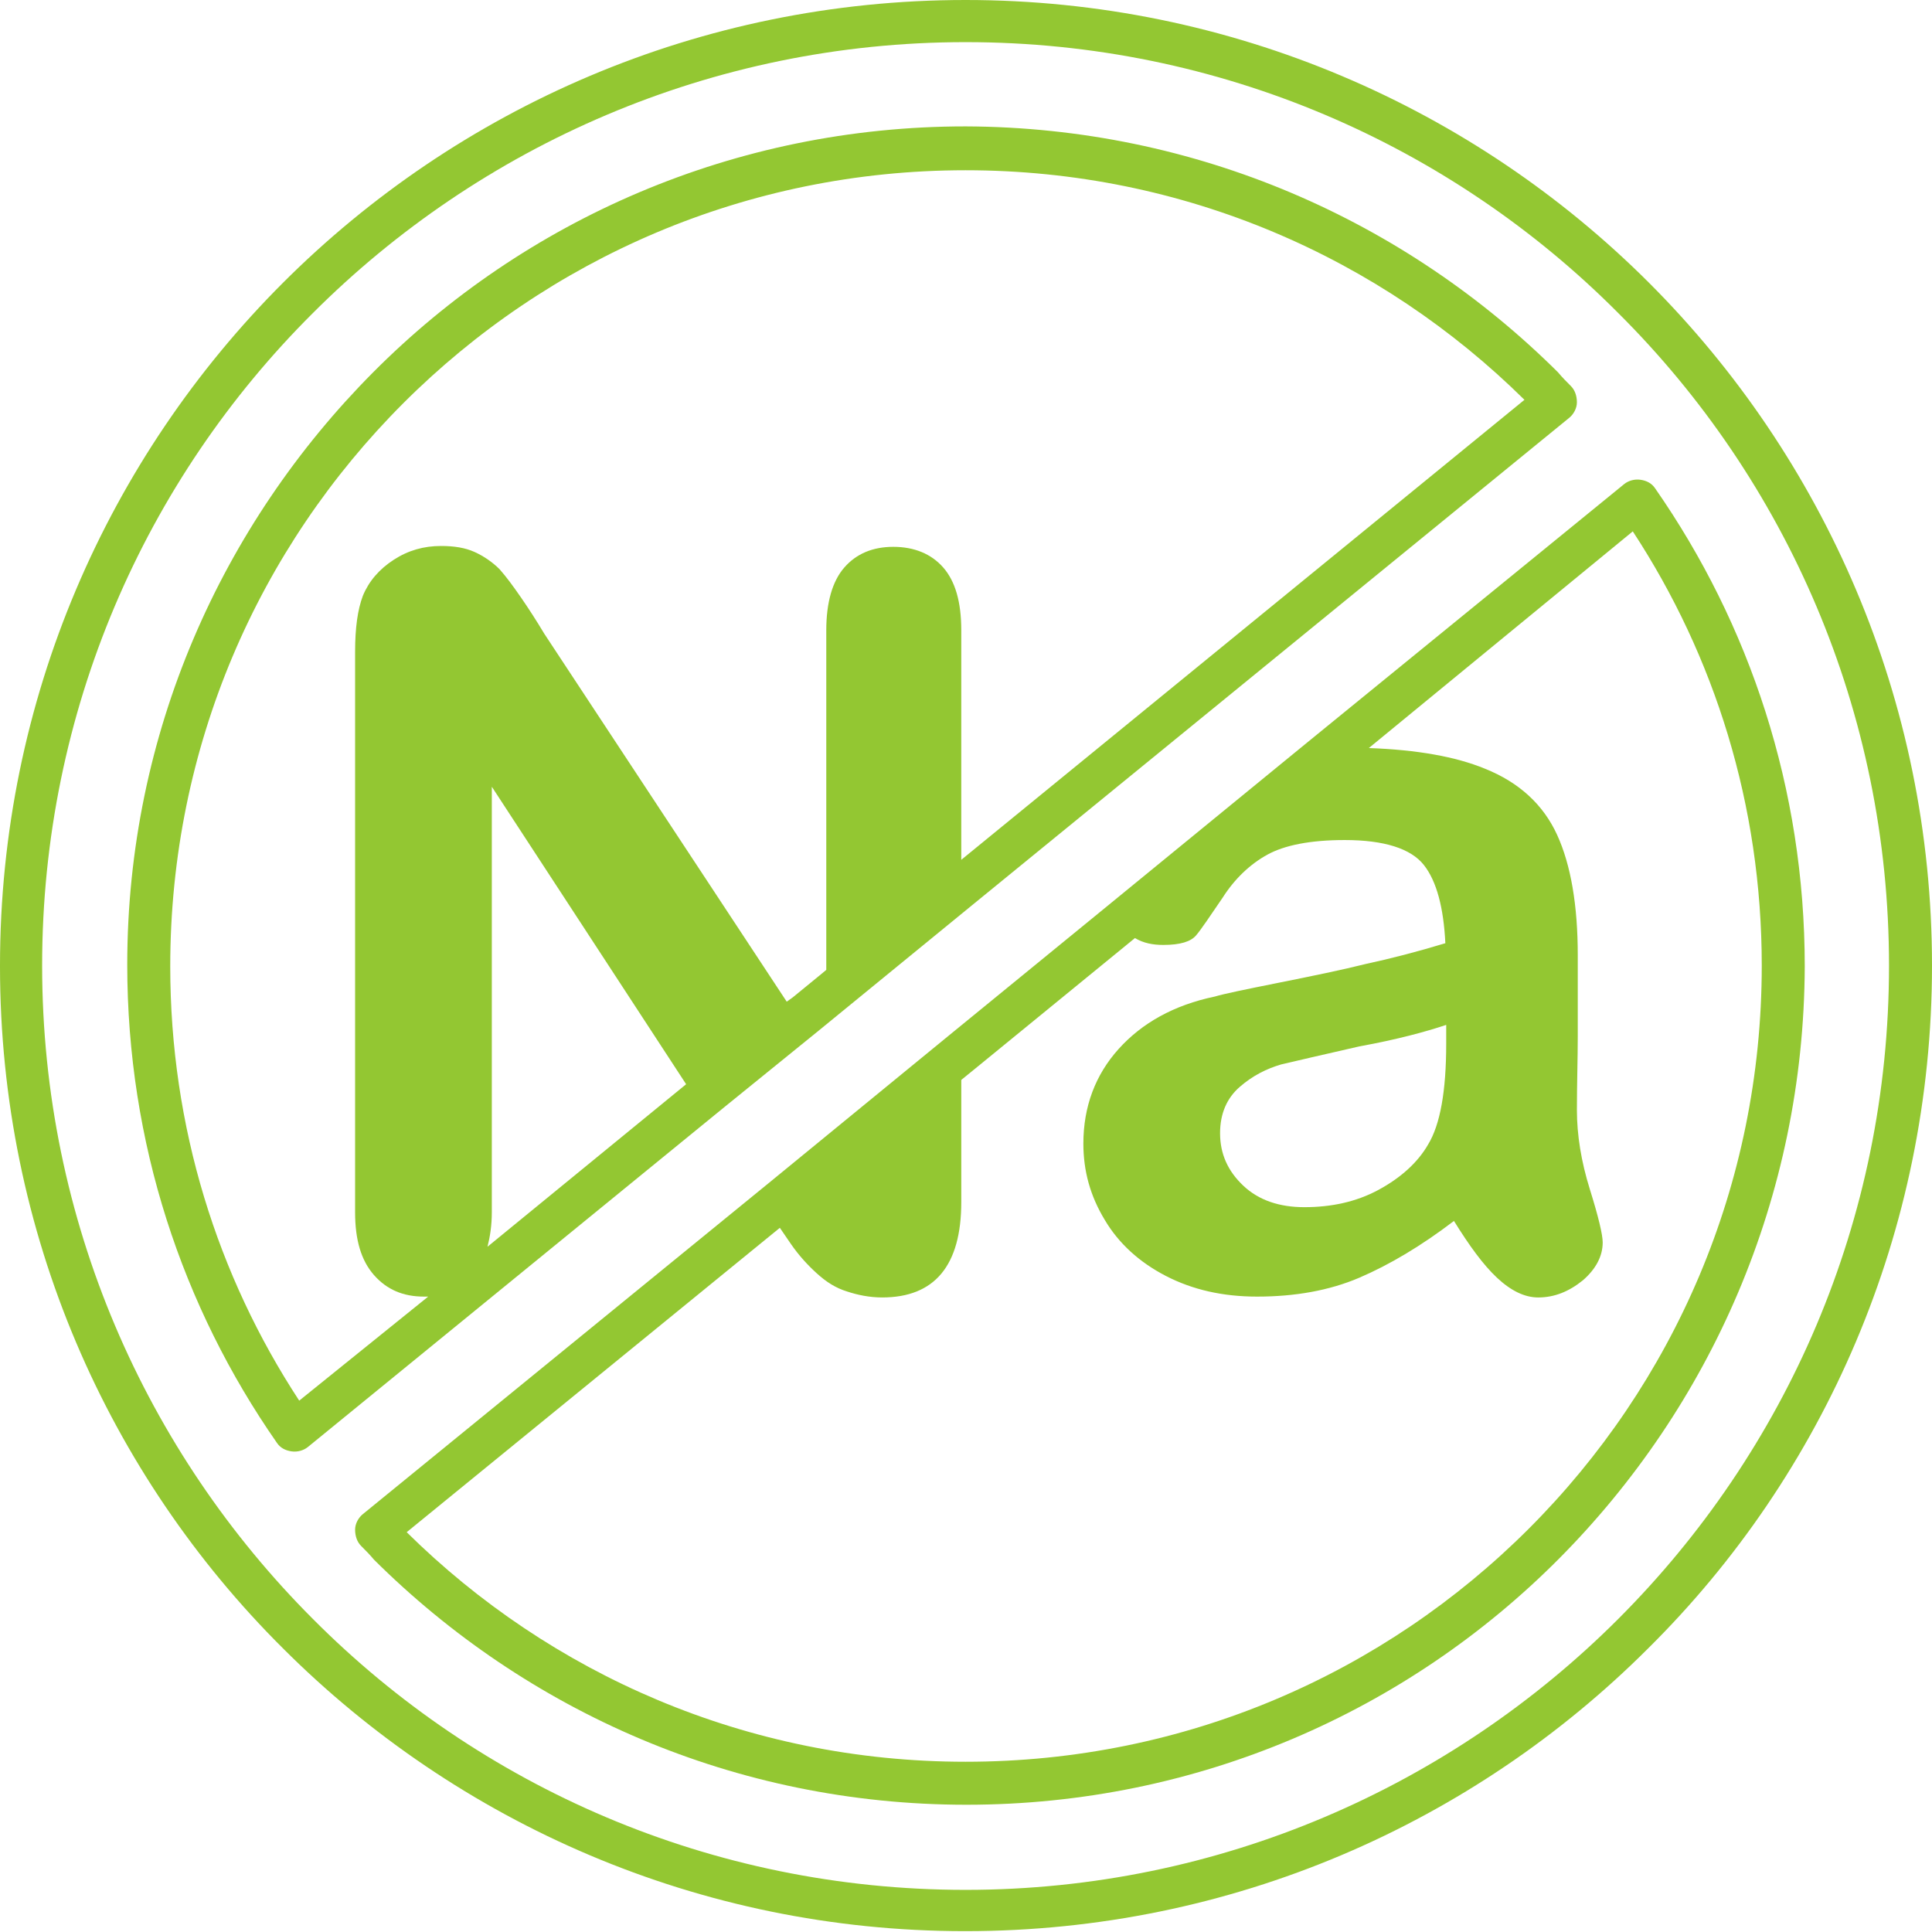<?xml version="1.0" encoding="utf-8"?>
<!-- Generator: Adobe Illustrator 25.0.1, SVG Export Plug-In . SVG Version: 6.00 Build 0)  -->
<svg version="1.1" id="Layer_1" xmlns="http://www.w3.org/2000/svg" xmlns:xlink="http://www.w3.org/1999/xlink" x="0px" y="0px"
	 viewBox="0 0 224.7 224.7" style="enable-background:new 0 0 224.7 224.7;" xml:space="preserve">
<style type="text/css">
	.st0{fill:#93C732;}
</style>
<g>
	<path class="st0" d="M127.9,106.1l-17.5,14.3l-21,17.2l-47.2,38.5c-0.5,0.4-0.9,1.1-0.9,1.8c0,0.7,0.2,1.4,0.7,1.9
		c0.5,0.5,1,1,1.5,1.6c17.7,17.6,42,28.5,68.9,28.5c26.9,0,51.3-10.9,68.9-28.6l-1.7-1.7l1.7,1.7c17.6-17.7,28.5-42,28.6-68.9
		c0-20.7-6.4-39.8-17.4-55.6c-0.4-0.6-1-0.9-1.7-1s-1.4,0.1-1.9,0.5l-36.8,30L127.9,106.1z M189.9,61.8c9.5,14.5,15,31.8,15,50.5
		c0,25.6-10.3,48.7-27.1,65.5c-16.8,16.8-39.9,27.1-65.5,27.1c-25.4,0-48.3-10.2-65-26.7l43.4-35.4c0.4,0.6,0.9,1.3,1.3,1.9
		c0.9,1.3,1.9,2.4,3,3.4c1.1,1,2.2,1.7,3.5,2.1c1.2,0.4,2.6,0.7,4.1,0.7c6.1,0,9.2-3.7,9.2-11.1v-14.2l1.6-1.3l17.5-14.3l1.1-0.9
		c1,0.6,2.1,0.8,3.3,0.8c2,0,3.2-0.4,3.8-1.1c0.6-0.7,1.6-2.2,3.1-4.4c1.4-2.2,3.2-3.9,5.2-5c2-1.1,5-1.7,9-1.7c4.6,0,7.7,1,9.2,2.9
		c1.5,1.9,2.3,5,2.5,9.1c-3.3,1-6.4,1.8-9.2,2.4c-2.8,0.7-6.2,1.4-10.2,2.2c-4,0.8-6.4,1.3-7.4,1.6c-4.8,1-8.5,3.1-11.2,6.1
		c-2.7,3-4.1,6.7-4.1,11c0,3.2,0.8,6.1,2.5,8.9c1.6,2.7,4,4.9,7.1,6.5c3.1,1.6,6.6,2.4,10.6,2.4c4.4,0,8.4-0.7,11.9-2.2
		c3.5-1.5,7.2-3.7,11-6.6c1.8,2.9,3.4,5.1,5,6.6c1.6,1.5,3.2,2.3,4.8,2.3c1.9,0,3.6-0.7,5.2-2c1.5-1.3,2.3-2.8,2.3-4.4
		c0-0.9-0.5-3-1.5-6.2c-1-3.2-1.5-6.3-1.5-9.2c0-3.1,0.1-6,0.1-8.6c0-2.6,0-5.7,0-9.4c0-5.8-0.8-10.5-2.4-14
		c-1.6-3.5-4.4-6.1-8.4-7.7c-3.4-1.4-7.9-2.2-13.5-2.4L189.9,61.8z M168.2,119.2v2.2c0,5.5-0.7,9.4-2.1,11.7
		c-1.2,2.1-3.2,3.9-5.8,5.3c-2.6,1.4-5.5,2-8.6,2c-2.9,0-5.3-0.8-7.1-2.5c-1.8-1.7-2.7-3.7-2.7-6.1c0-2.3,0.8-4.1,2.3-5.4
		c1.5-1.3,3.1-2.1,4.8-2.6c1.7-0.4,4.7-1.1,9.1-2.1C162.5,120.9,165.8,120,168.2,119.2z"/>
	<path class="st0" d="M95.3,119.8l3.3-2.7l14.8-12.1l69.1-56.4c0.5-0.4,0.9-1.1,0.9-1.8c0-0.7-0.2-1.4-0.7-1.9c-0.5-0.5-1-1-1.5-1.6
		l0,0c-17.7-17.6-42-28.5-68.9-28.6c-26.9,0-51.3,10.9-68.9,28.6c-17.6,17.7-28.6,42-28.6,68.9c0,20.7,6.4,39.8,17.4,55.6
		c0.4,0.6,1,0.9,1.7,1s1.4-0.1,1.9-0.5l48.4-39.5L95.3,119.8z M34.8,162.9c-9.5-14.5-15-31.8-15-50.5c0-25.6,10.3-48.7,27.1-65.5
		c16.8-16.8,39.9-27.1,65.4-27.1c25.4,0,48.3,10.2,65,26.7L111.8,100V73.3c0-3.3-0.7-5.7-2.1-7.3c-1.4-1.6-3.4-2.4-5.8-2.4
		c-2.4,0-4.3,0.8-5.7,2.4c-1.4,1.6-2.1,4.1-2.1,7.3v39.5l-0.6,0.5l-3.3,2.7l-0.7,0.5L63.3,73.7c-0.9-1.5-1.8-2.9-2.7-4.2
		c-0.9-1.3-1.7-2.4-2.5-3.3c-0.8-0.8-1.8-1.5-2.9-2c-1.1-0.5-2.4-0.7-3.9-0.7c-2,0-3.8,0.5-5.5,1.6c-1.7,1.1-2.9,2.5-3.6,4.2
		c-0.6,1.6-0.9,3.7-0.9,6.5V141c0,3.2,0.7,5.6,2.2,7.3c1.5,1.7,3.4,2.5,5.8,2.5c0.2,0,0.3,0,0.5,0L34.8,162.9z M79.8,126.1L56.7,145
		c0.3-1.2,0.5-2.5,0.5-4V91.5L79.8,126.1z"/>
	<path class="st0" d="M224.7,112.3L224.7,112.3c0-31-12.6-59.1-32.9-79.4c0,0,0,0,0,0c0,0,0,0,0,0C171.5,12.6,143.3,0,112.3,0l0,0
		c0,0,0,0,0,0h0v0c-31,0-59.1,12.6-79.4,32.9C12.6,53.2,0,81.3,0,112.3h0v0c0,0,0,0,0,0v0l0,0l0,0c0,0,0,0,0,0.1l0,0h0
		c0,31,12.6,59.1,32.9,79.3c20.3,20.3,48.4,32.9,79.3,32.9l0,0c0,0,0.1,0,0.1,0h0v0l0,0h0l0,0v0c31,0,59.1-12.6,79.4-32.9
		C212.1,171.5,224.7,143.3,224.7,112.3L224.7,112.3L224.7,112.3L224.7,112.3z M219.7,112.3L219.7,112.3L219.7,112.3
		c0,29.7-12,56.5-31.5,76c-19.4,19.4-46.3,31.5-75.9,31.5h0h0h0c-29.6,0-56.5-12-75.9-31.5C17,168.9,4.9,142,4.9,112.3h0l0,0h0
		c0-29.6,12-56.5,31.5-75.9C55.8,17,82.7,4.9,112.3,4.9h0h0c29.6,0,56.5,12,75.9,31.5l0,0C207.7,55.8,219.7,82.7,219.7,112.3
		L219.7,112.3z"/>
</g>
</svg>
